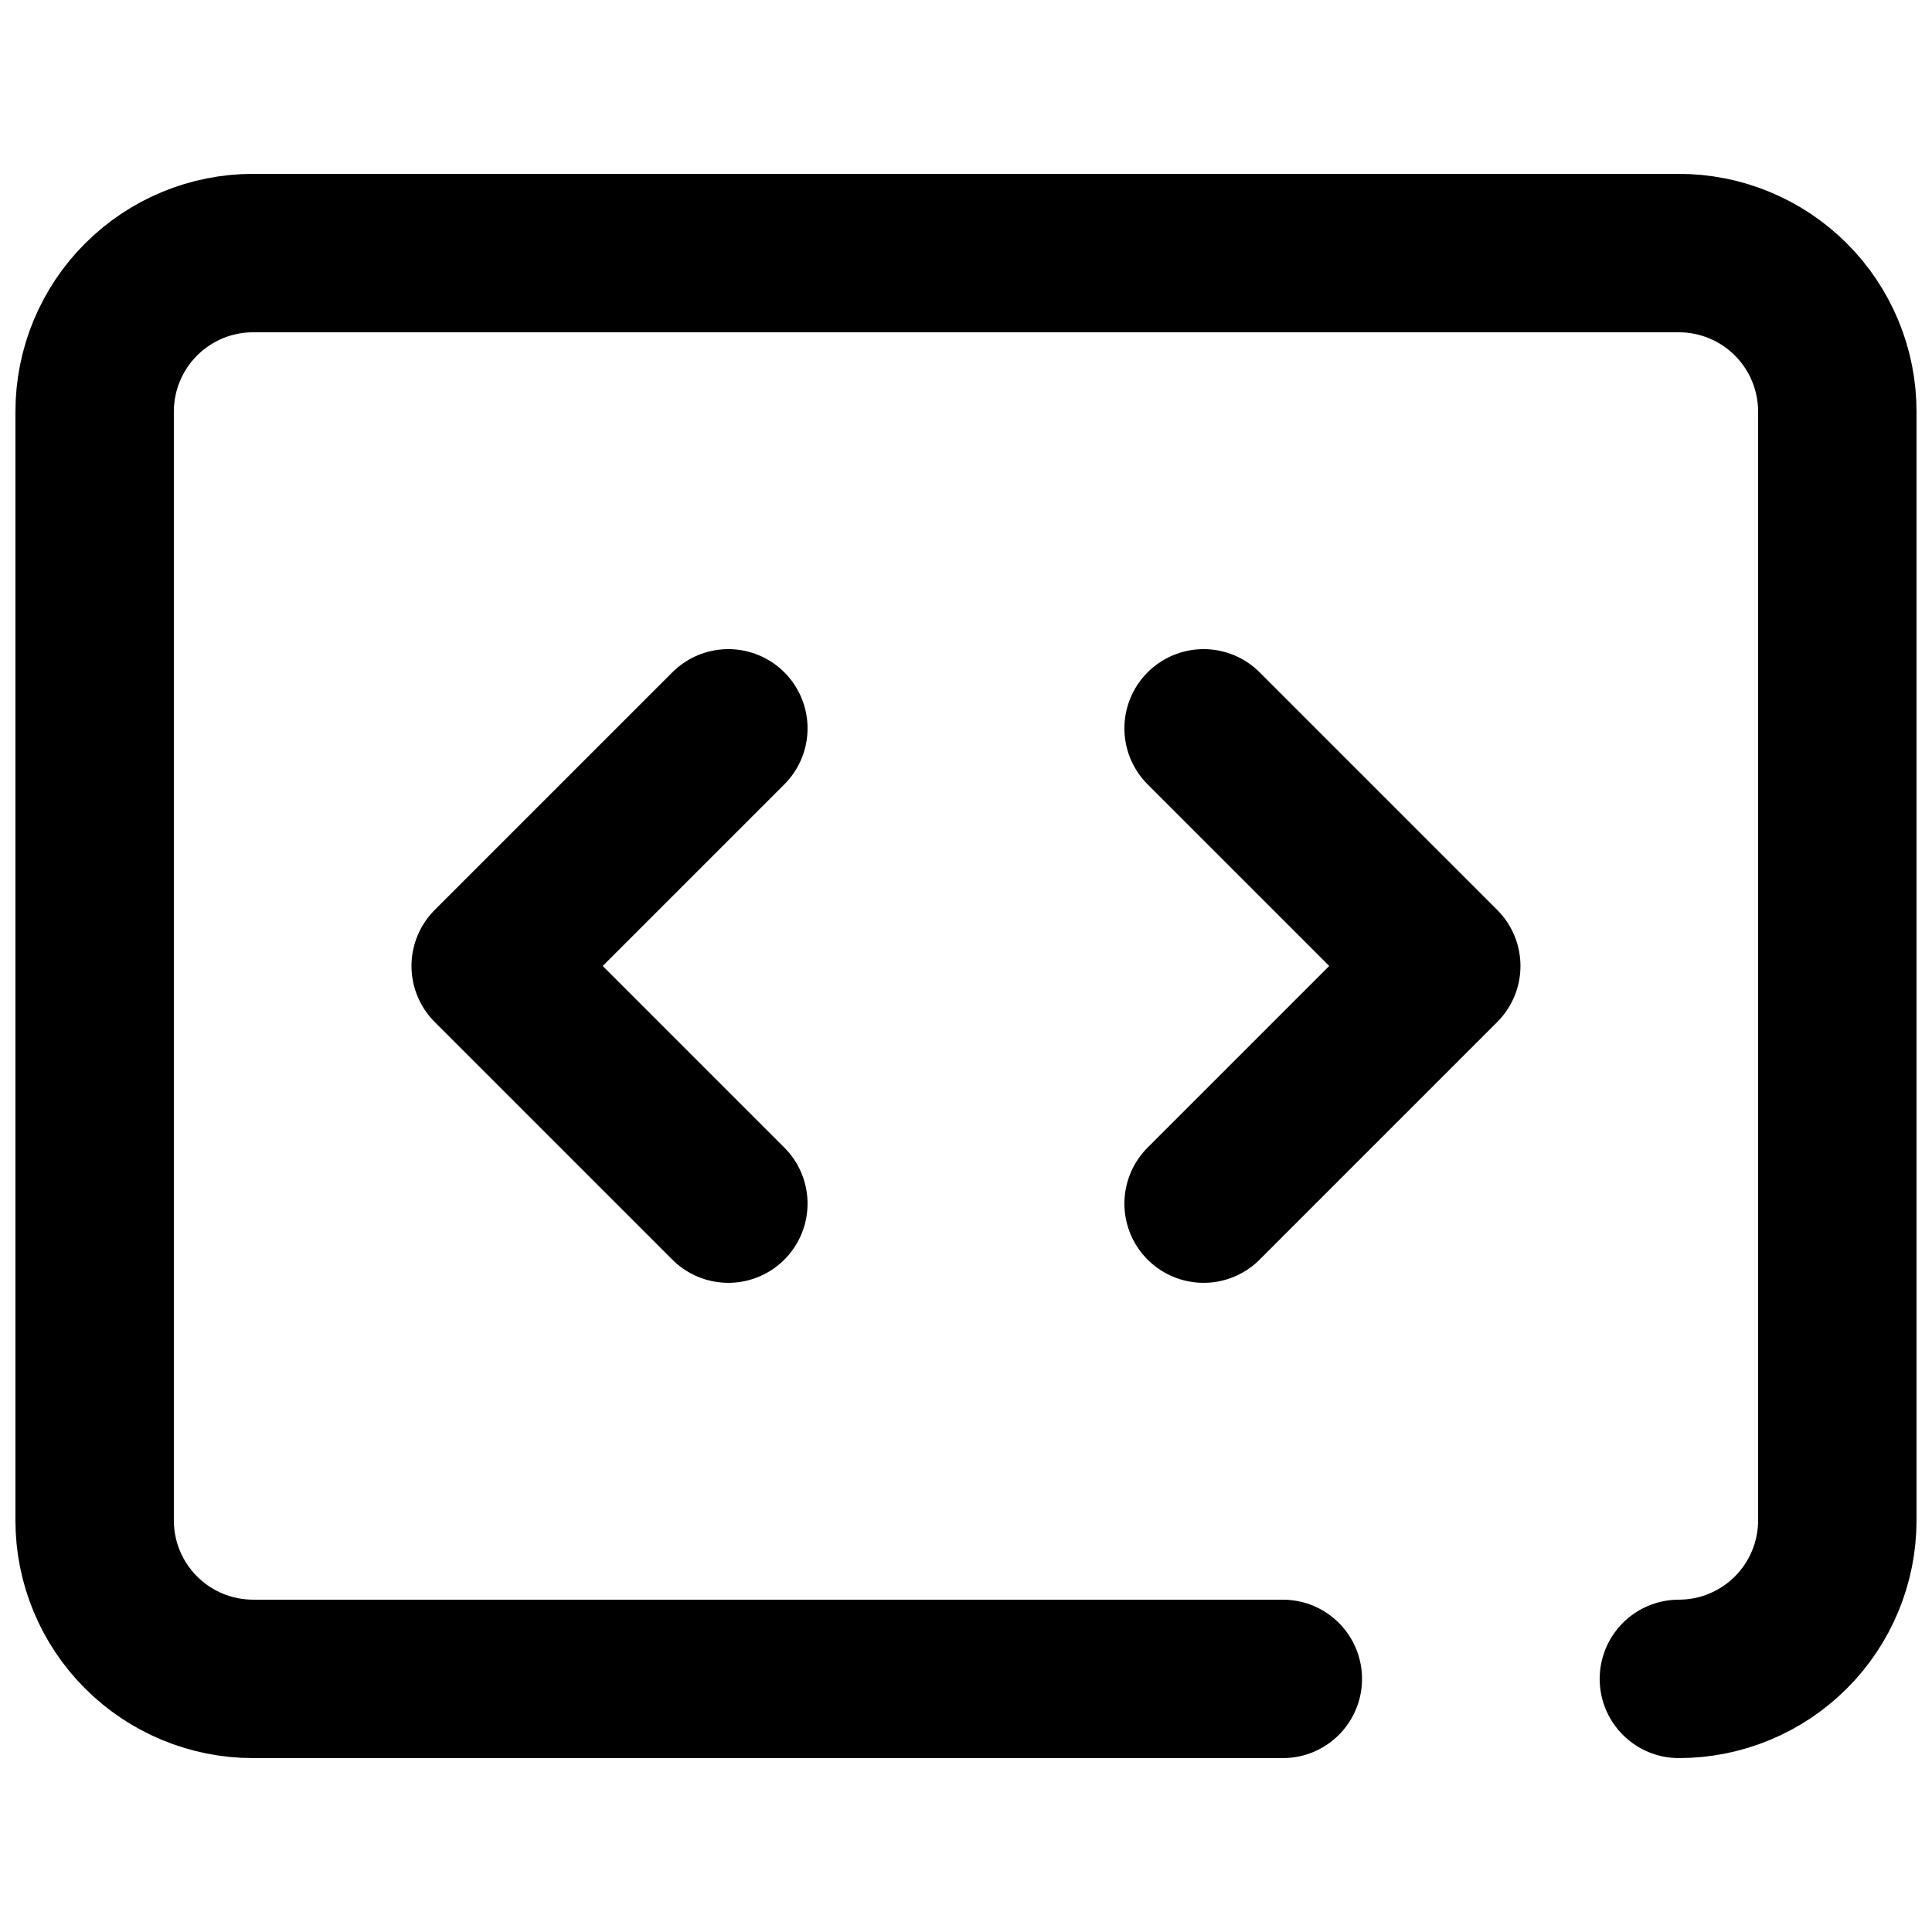 <?xml version="1.0" encoding="UTF-8"?>
<!-- Uploaded to: SVG Repo, www.svgrepo.com, Generator: SVG Repo Mixer Tools -->
<svg width="800px" height="800px" version="1.1" viewBox="144 144 512 512" xmlns="http://www.w3.org/2000/svg">
 <defs>
  <clipPath id="a">
   <path d="m148.09 190h503.81v420h-503.81z"/>
  </clipPath>
 </defs>
 <g clip-path="url(#a)">
  <path transform="matrix(20.992 0 0 20.992 148.09 148.09)" d="m21 21c0.531 0 1.039-0.211 1.414-0.586 0.375-0.375 0.586-0.884 0.586-1.414v-14c0-0.531-0.211-1.039-0.586-1.414-0.375-0.375-0.884-0.586-1.414-0.586h-18c-0.531 0-1.039 0.211-1.414 0.586-0.375 0.375-0.586 0.884-0.586 1.414v14c0 0.531 0.211 1.039 0.586 1.414 0.375 0.375 0.884 0.586 1.414 0.586h13" fill="none" stroke="#000000" stroke-linecap="round" stroke-linejoin="round" stroke-width="2"/>
 </g>
 <path transform="matrix(20.992 0 0 20.992 148.09 148.09)" d="m9 9-3 3 3 3" fill="none" stroke="#000000" stroke-linecap="round" stroke-linejoin="round" stroke-width="2"/>
 <path transform="matrix(20.992 0 0 20.992 148.09 148.09)" d="m15 15 3-3-3-3" fill="none" stroke="#000000" stroke-linecap="round" stroke-linejoin="round" stroke-width="2"/>
</svg>